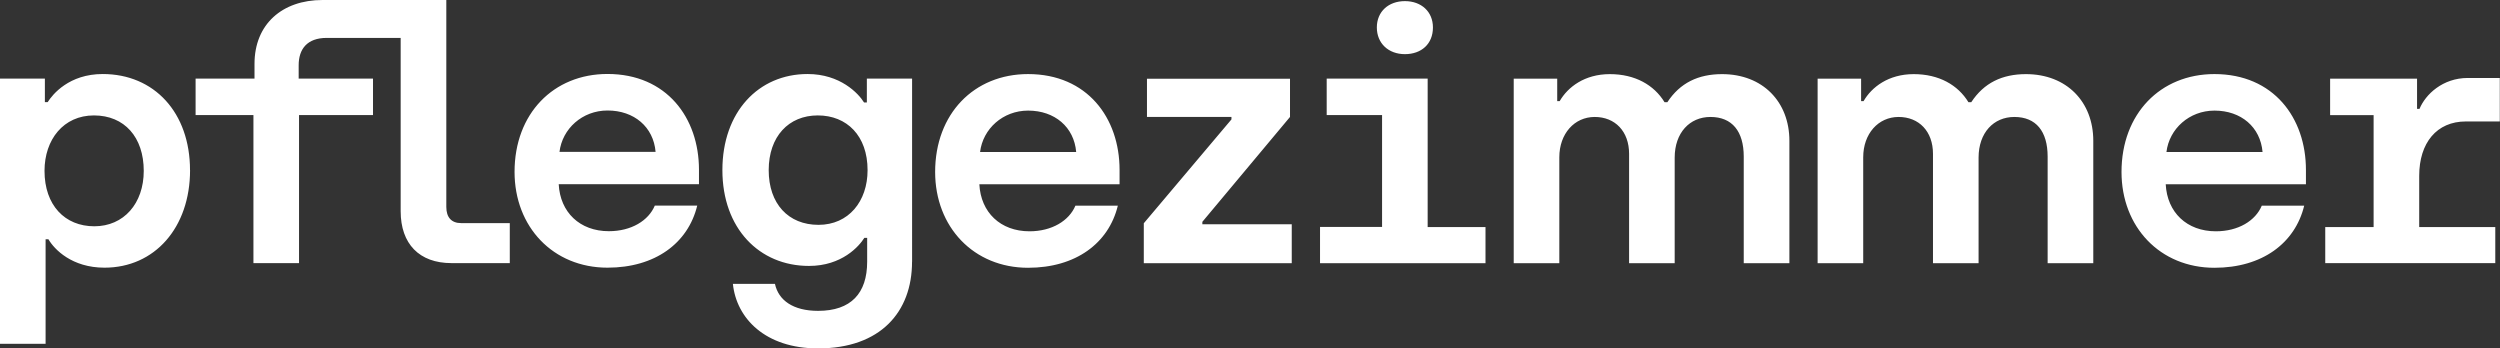 <?xml version="1.0" encoding="UTF-8"?><svg id="Ebene_2" xmlns="http://www.w3.org/2000/svg" xmlns:xlink="http://www.w3.org/1999/xlink" width="488" height="68" viewBox="0 0 488 68"><rect x="0" y="0" width="488" height="68" fill="#333333" stroke="none"/><defs><style>.cls-1{clip-path:url(#clippath);}.cls-2{fill:none;}.cls-2,.cls-3{stroke-width:0px;}.cls-3{fill:#fff;}</style><clipPath id="clippath"><rect class="cls-2" width="488" height="68"/></clipPath></defs><g id="Ebene_2-2"><g class="cls-1"><path class="cls-3" d="m28.06,33.35c0,6.37-3.9,10.82-9.65,10.82s-9.72-4.11-9.72-10.82c0-6.1,3.7-10.82,9.65-10.82s9.72,4.25,9.72,10.82m9.03-.14c0-11.23-6.98-18.76-17.04-18.76-6.57,0-9.79,3.97-10.74,5.48h-.55v-4.59H0v51.77h8.9v-20.41h.55c1.16,1.99,4.59,5.55,10.95,5.55,9.79,0,16.7-7.81,16.7-19.04m51.05,18.15h11.36v-7.81h-9.51c-1.85,0-2.88-1.1-2.88-3.15V0h-24.16C55.09,0,49.68,4.72,49.68,12.46v2.88h-11.5v7.12h11.29v28.9h8.9v-28.9h14.44v-7.12h-14.51v-2.6c0-3.15,1.64-5.34,5.47-5.34h14.44v33.83c0,6.37,3.63,10.13,9.92,10.13m21.08-21.71c.55-4.52,4.45-8.08,9.38-8.08,5.2,0,8.97,3.22,9.38,8.08h-18.75Zm-.14,6.3h27.37v-2.81c0-10.13-6.3-18.7-17.86-18.7-10.54,0-18.14,7.74-18.14,19.11,0,10.75,7.53,18.7,18.14,18.7,9.31,0,15.74-4.79,17.52-12.12h-8.28c-1.23,2.94-4.59,5-8.97,5-5.68,0-9.51-3.7-9.79-9.18m60.29-2.74c0,6.09-3.7,10.68-9.58,10.68s-9.72-4.11-9.72-10.68,3.9-10.68,9.58-10.68,9.72,3.97,9.72,10.68m8.69,17.87V15.34h-8.83v4.66h-.55c-1.1-1.78-4.65-5.55-11.02-5.55-9.58,0-16.63,7.4-16.63,18.76s7.19,18.7,16.9,18.7c6.43,0,9.79-3.84,10.81-5.48h.55v4.66c0,6.16-3.15,9.59-9.58,9.59-4.86,0-7.73-2.05-8.42-5.27h-8.21c.69,6.71,6.3,12.6,16.63,12.6,12.18,0,18.34-7.12,18.34-16.91m13.28-21.43c.55-4.52,4.45-8.08,9.38-8.08,5.2,0,8.97,3.22,9.38,8.08h-18.75Zm-.14,6.3h27.37v-2.81c0-10.13-6.3-18.7-17.86-18.7-10.54,0-18.14,7.74-18.14,19.11,0,10.75,7.53,18.7,18.14,18.7,9.31,0,15.74-4.79,17.52-12.12h-8.28c-1.23,2.94-4.59,5-8.96,5-5.68,0-9.51-3.7-9.79-9.18m32.1,15.41h28.88v-7.6h-17.45v-.48l17.11-20.47v-7.46h-27.92v7.46h16.49v.48l-17.11,20.27v7.81Zm56.44-46.02c0-3.08-2.26-5.14-5.47-5.14s-5.48,2.05-5.48,5.14,2.26,5.21,5.48,5.21,5.47-1.99,5.47-5.21m-22.04,46.02h32.3v-7.05h-11.29V15.34h-19.71v7.12h10.81v21.84h-12.11v7.05Zm82.72,0h8.9v-23.9c0-7.6-5.2-13.01-13.14-13.01-4.65,0-8.21,1.71-10.68,5.48h-.55c-2.05-3.36-5.75-5.48-10.68-5.48s-8.21,2.53-9.79,5.27h-.48v-4.38h-8.49v36.02h8.9v-20.68c0-4.59,2.94-7.87,6.91-7.87s6.71,2.81,6.71,7.19v21.36h8.9v-20.61c0-4.86,2.94-7.94,6.98-7.94,4.24,0,6.5,2.81,6.5,7.74v20.82Zm59.32,0h8.9v-23.9c0-7.6-5.2-13.01-13.14-13.01-4.65,0-8.21,1.71-10.68,5.48h-.55c-2.05-3.36-5.75-5.48-10.68-5.48s-8.21,2.53-9.79,5.27h-.48v-4.38h-8.49v36.02h8.9v-20.68c0-4.59,2.94-7.87,6.91-7.87s6.71,2.81,6.71,7.19v21.36h8.9v-20.61c0-4.86,2.94-7.94,6.98-7.94,4.24,0,6.5,2.81,6.5,7.74v20.82Zm23.18-21.71c.55-4.52,4.45-8.08,9.38-8.08,5.2,0,8.96,3.22,9.38,8.08h-18.75Zm-.14,6.3h27.37v-2.81c0-10.13-6.3-18.7-17.86-18.7-10.54,0-18.14,7.74-18.14,19.11,0,10.75,7.53,18.7,18.14,18.7,9.31,0,15.74-4.79,17.52-12.12h-8.28c-1.23,2.94-4.58,5-8.96,5-5.68,0-9.51-3.7-9.79-9.18m65.21-12.26v-8.49h-6.23c-4.93,0-8.28,3.22-9.44,6.03h-.48v-5.89h-16.97v7.12h8.49v21.84h-9.44v7.05h33.19v-7.05h-14.85v-10c0-6.44,3.42-10.61,9.1-10.61h6.64Z"/></g></g></svg>